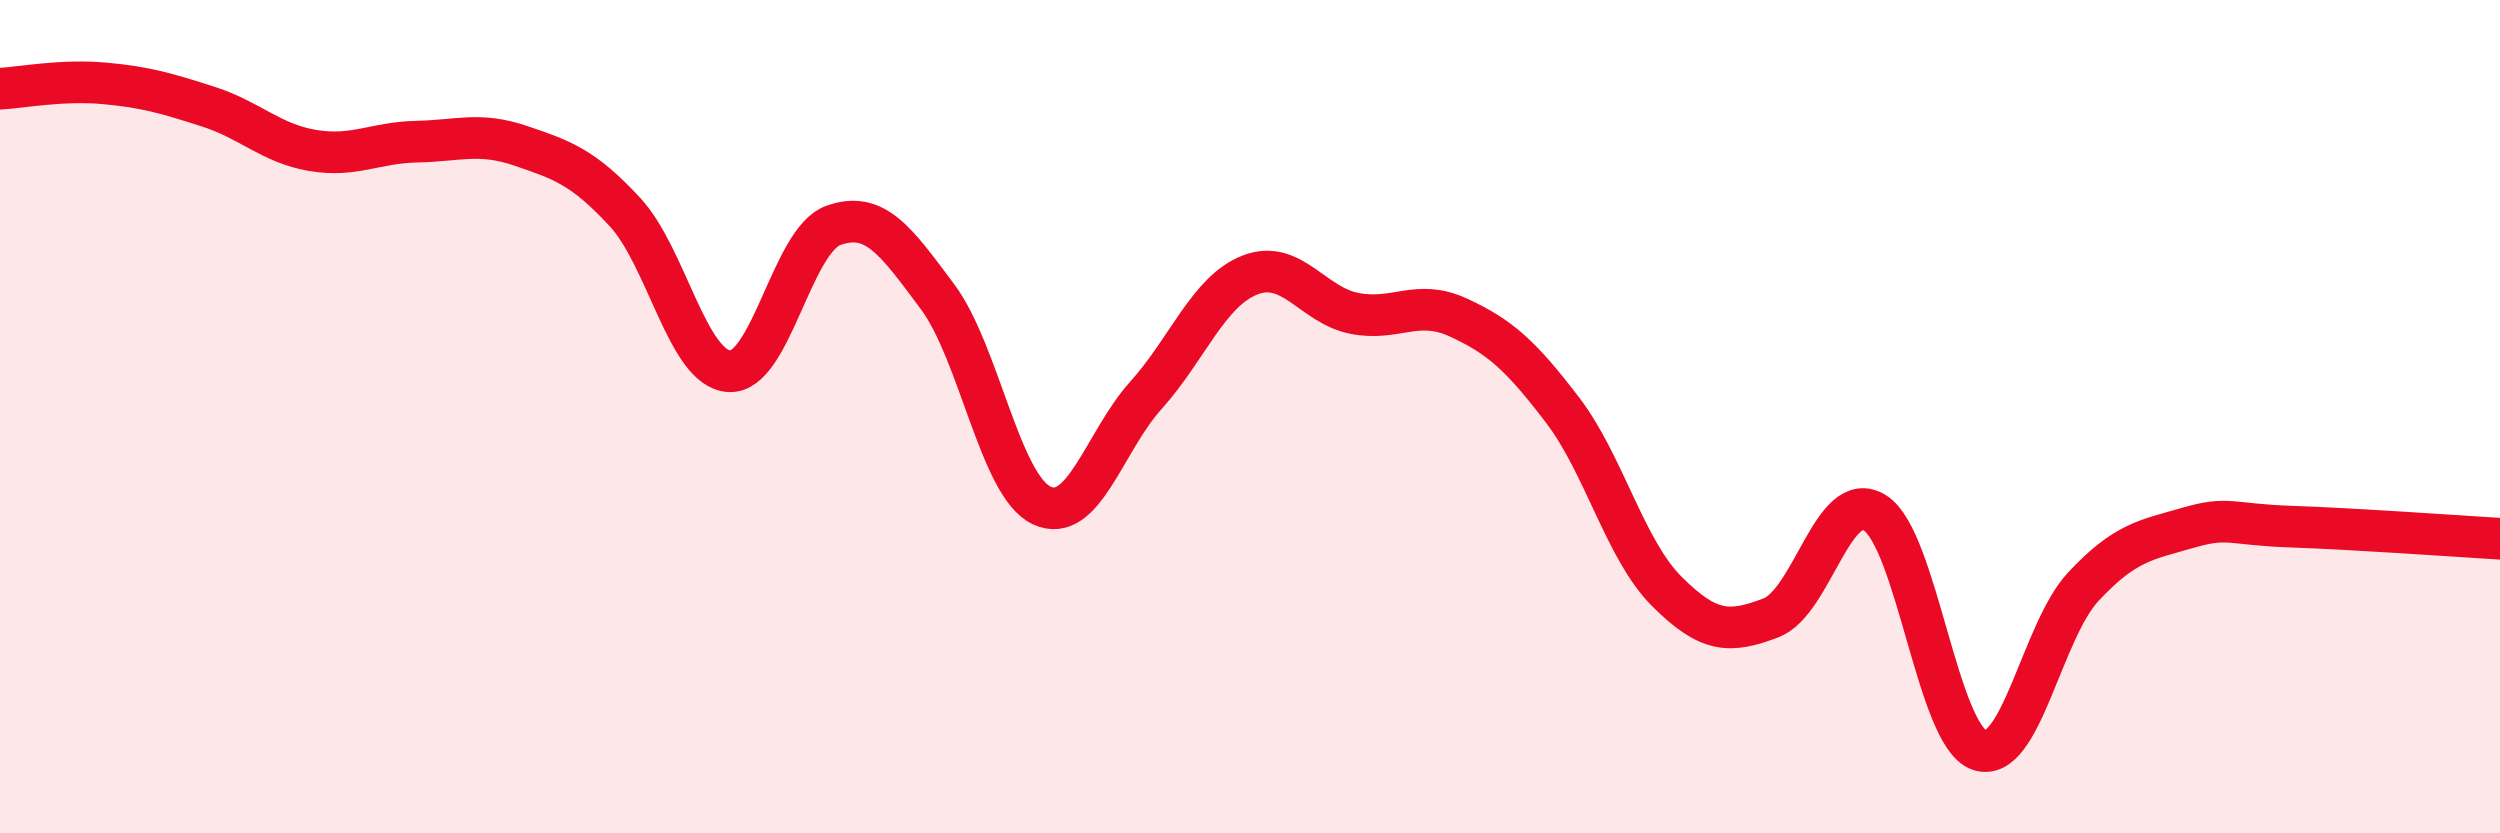 
    <svg width="60" height="20" viewBox="0 0 60 20" xmlns="http://www.w3.org/2000/svg">
      <path
        d="M 0,2.13 C 0.5,2.1 1.5,1.91 2.5,2 C 3.5,2.09 4,2.24 5,2.56 C 6,2.88 6.5,3.44 7.5,3.61 C 8.5,3.78 9,3.42 10,3.4 C 11,3.38 11.5,3.16 12.5,3.5 C 13.5,3.84 14,4.01 15,5.09 C 16,6.17 16.5,8.85 17.5,8.91 C 18.5,8.97 19,5.77 20,5.41 C 21,5.05 21.5,5.78 22.5,7.12 C 23.5,8.46 24,11.66 25,12.13 C 26,12.6 26.5,10.6 27.5,9.49 C 28.5,8.38 29,6.99 30,6.6 C 31,6.21 31.5,7.32 32.5,7.52 C 33.5,7.72 34,7.16 35,7.62 C 36,8.08 36.5,8.53 37.5,9.84 C 38.5,11.15 39,13.19 40,14.19 C 41,15.19 41.5,15.21 42.5,14.83 C 43.5,14.45 44,11.68 45,12.31 C 46,12.94 46.5,17.65 47.5,18 C 48.5,18.35 49,15.15 50,14.08 C 51,13.01 51.5,12.96 52.5,12.67 C 53.5,12.38 53.5,12.59 55,12.64 C 56.5,12.69 59,12.87 60,12.93L60 20L0 20Z"
        fill="#EB0A25"
        opacity="0.1"
        stroke-linecap="round"
        stroke-linejoin="round"
      />
      <path
        d="M 0,2.13 C 0.5,2.1 1.5,1.91 2.5,2 C 3.5,2.09 4,2.24 5,2.56 C 6,2.88 6.5,3.44 7.5,3.61 C 8.5,3.78 9,3.42 10,3.4 C 11,3.38 11.5,3.16 12.5,3.5 C 13.5,3.84 14,4.01 15,5.09 C 16,6.17 16.5,8.85 17.5,8.91 C 18.5,8.97 19,5.77 20,5.41 C 21,5.05 21.5,5.78 22.5,7.12 C 23.5,8.46 24,11.66 25,12.13 C 26,12.6 26.5,10.6 27.5,9.49 C 28.5,8.38 29,6.99 30,6.6 C 31,6.21 31.5,7.32 32.5,7.52 C 33.5,7.72 34,7.16 35,7.62 C 36,8.08 36.5,8.53 37.5,9.84 C 38.5,11.15 39,13.19 40,14.19 C 41,15.19 41.5,15.21 42.5,14.83 C 43.5,14.45 44,11.68 45,12.31 C 46,12.94 46.5,17.65 47.5,18 C 48.5,18.35 49,15.15 50,14.08 C 51,13.01 51.5,12.96 52.5,12.67 C 53.5,12.38 53.5,12.59 55,12.64 C 56.5,12.69 59,12.87 60,12.93"
        stroke="#EB0A25"
        stroke-width="1"
        fill="none"
        stroke-linecap="round"
        stroke-linejoin="round"
      />
    </svg>
  